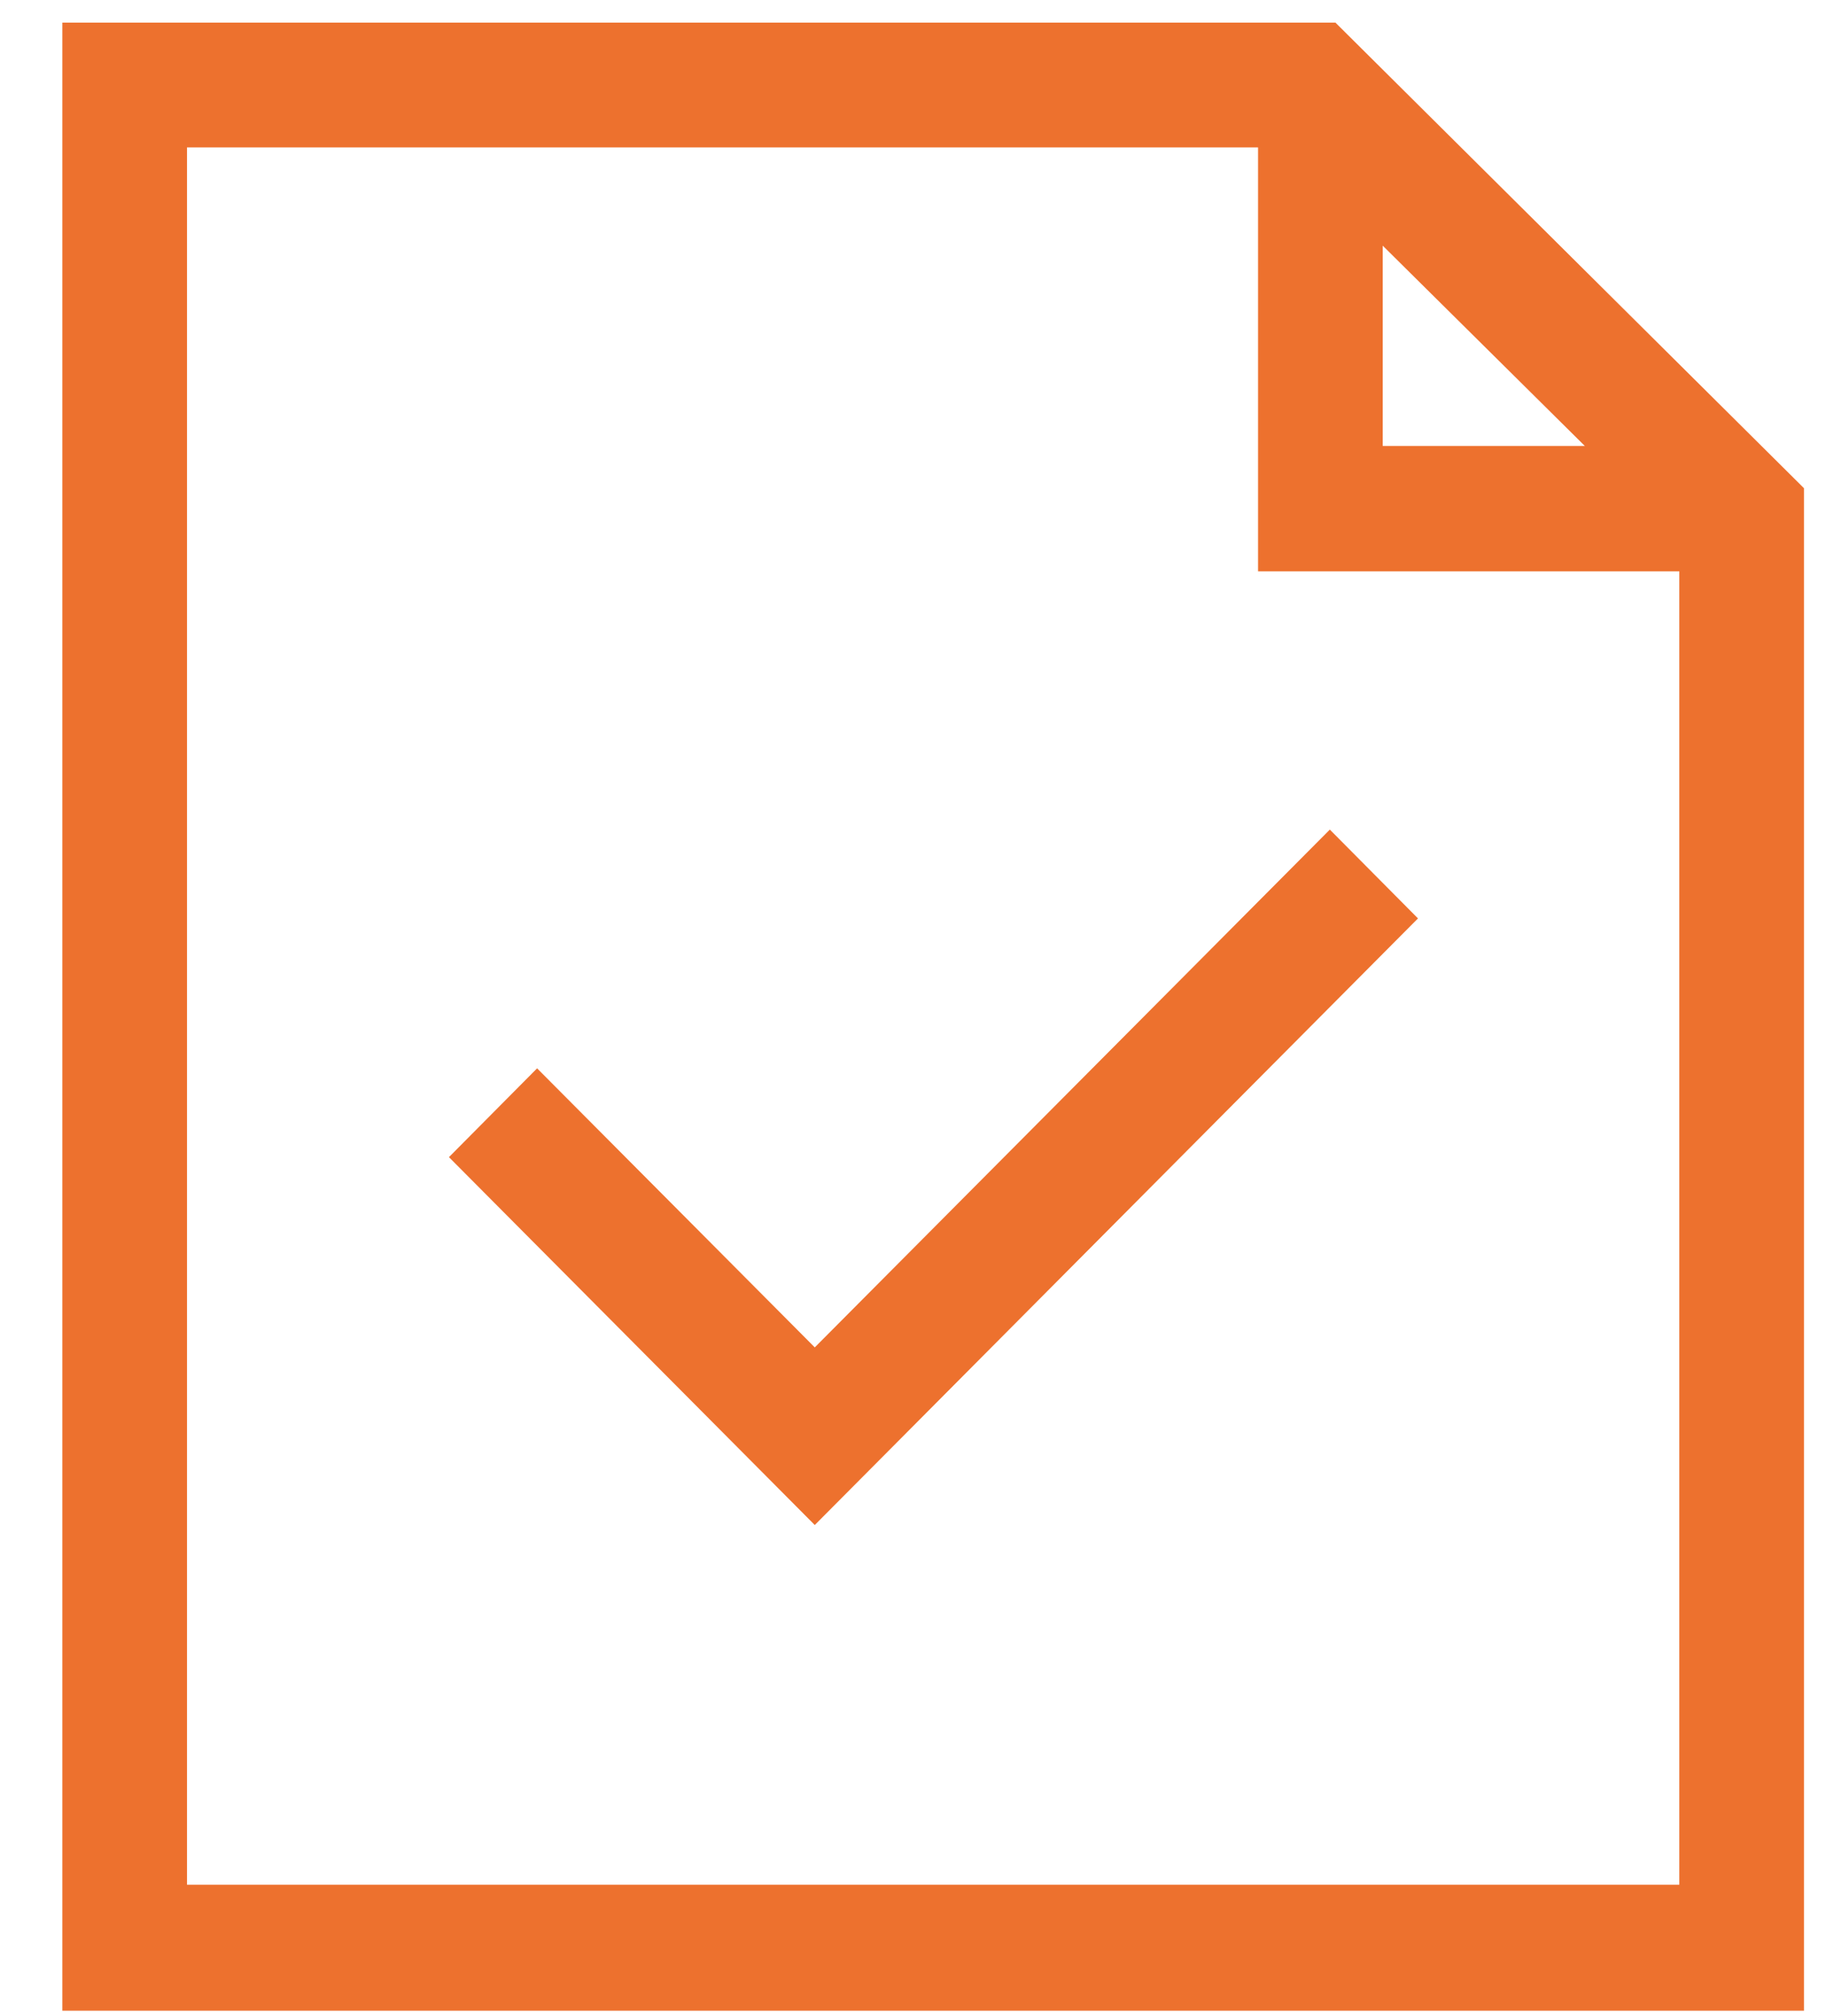<svg version="1.2" xmlns="http://www.w3.org/2000/svg" viewBox="0 0 29 32" width="29" height="32">
	<style>
		.s0 { fill: #ed712e } 
	</style>
	<g id="Slider">
		<g id="Group 3">
			<path id="-e-icon-document-ok" fill-rule="evenodd" class="s0" d="m28.65 31.92h-27.66v-31.56h20.22l7.44 7.39zm-6.69-24.84h3.21l-3.21-3.18zm4.71 1.99h-6.69v-6.73h-17.01v27.58h23.7zm-13.73 12.32l8.18-8.22 1.4 1.41-9.58 9.63-5.81-5.84 1.4-1.41z"/>
		</g>
	</g>
</svg>